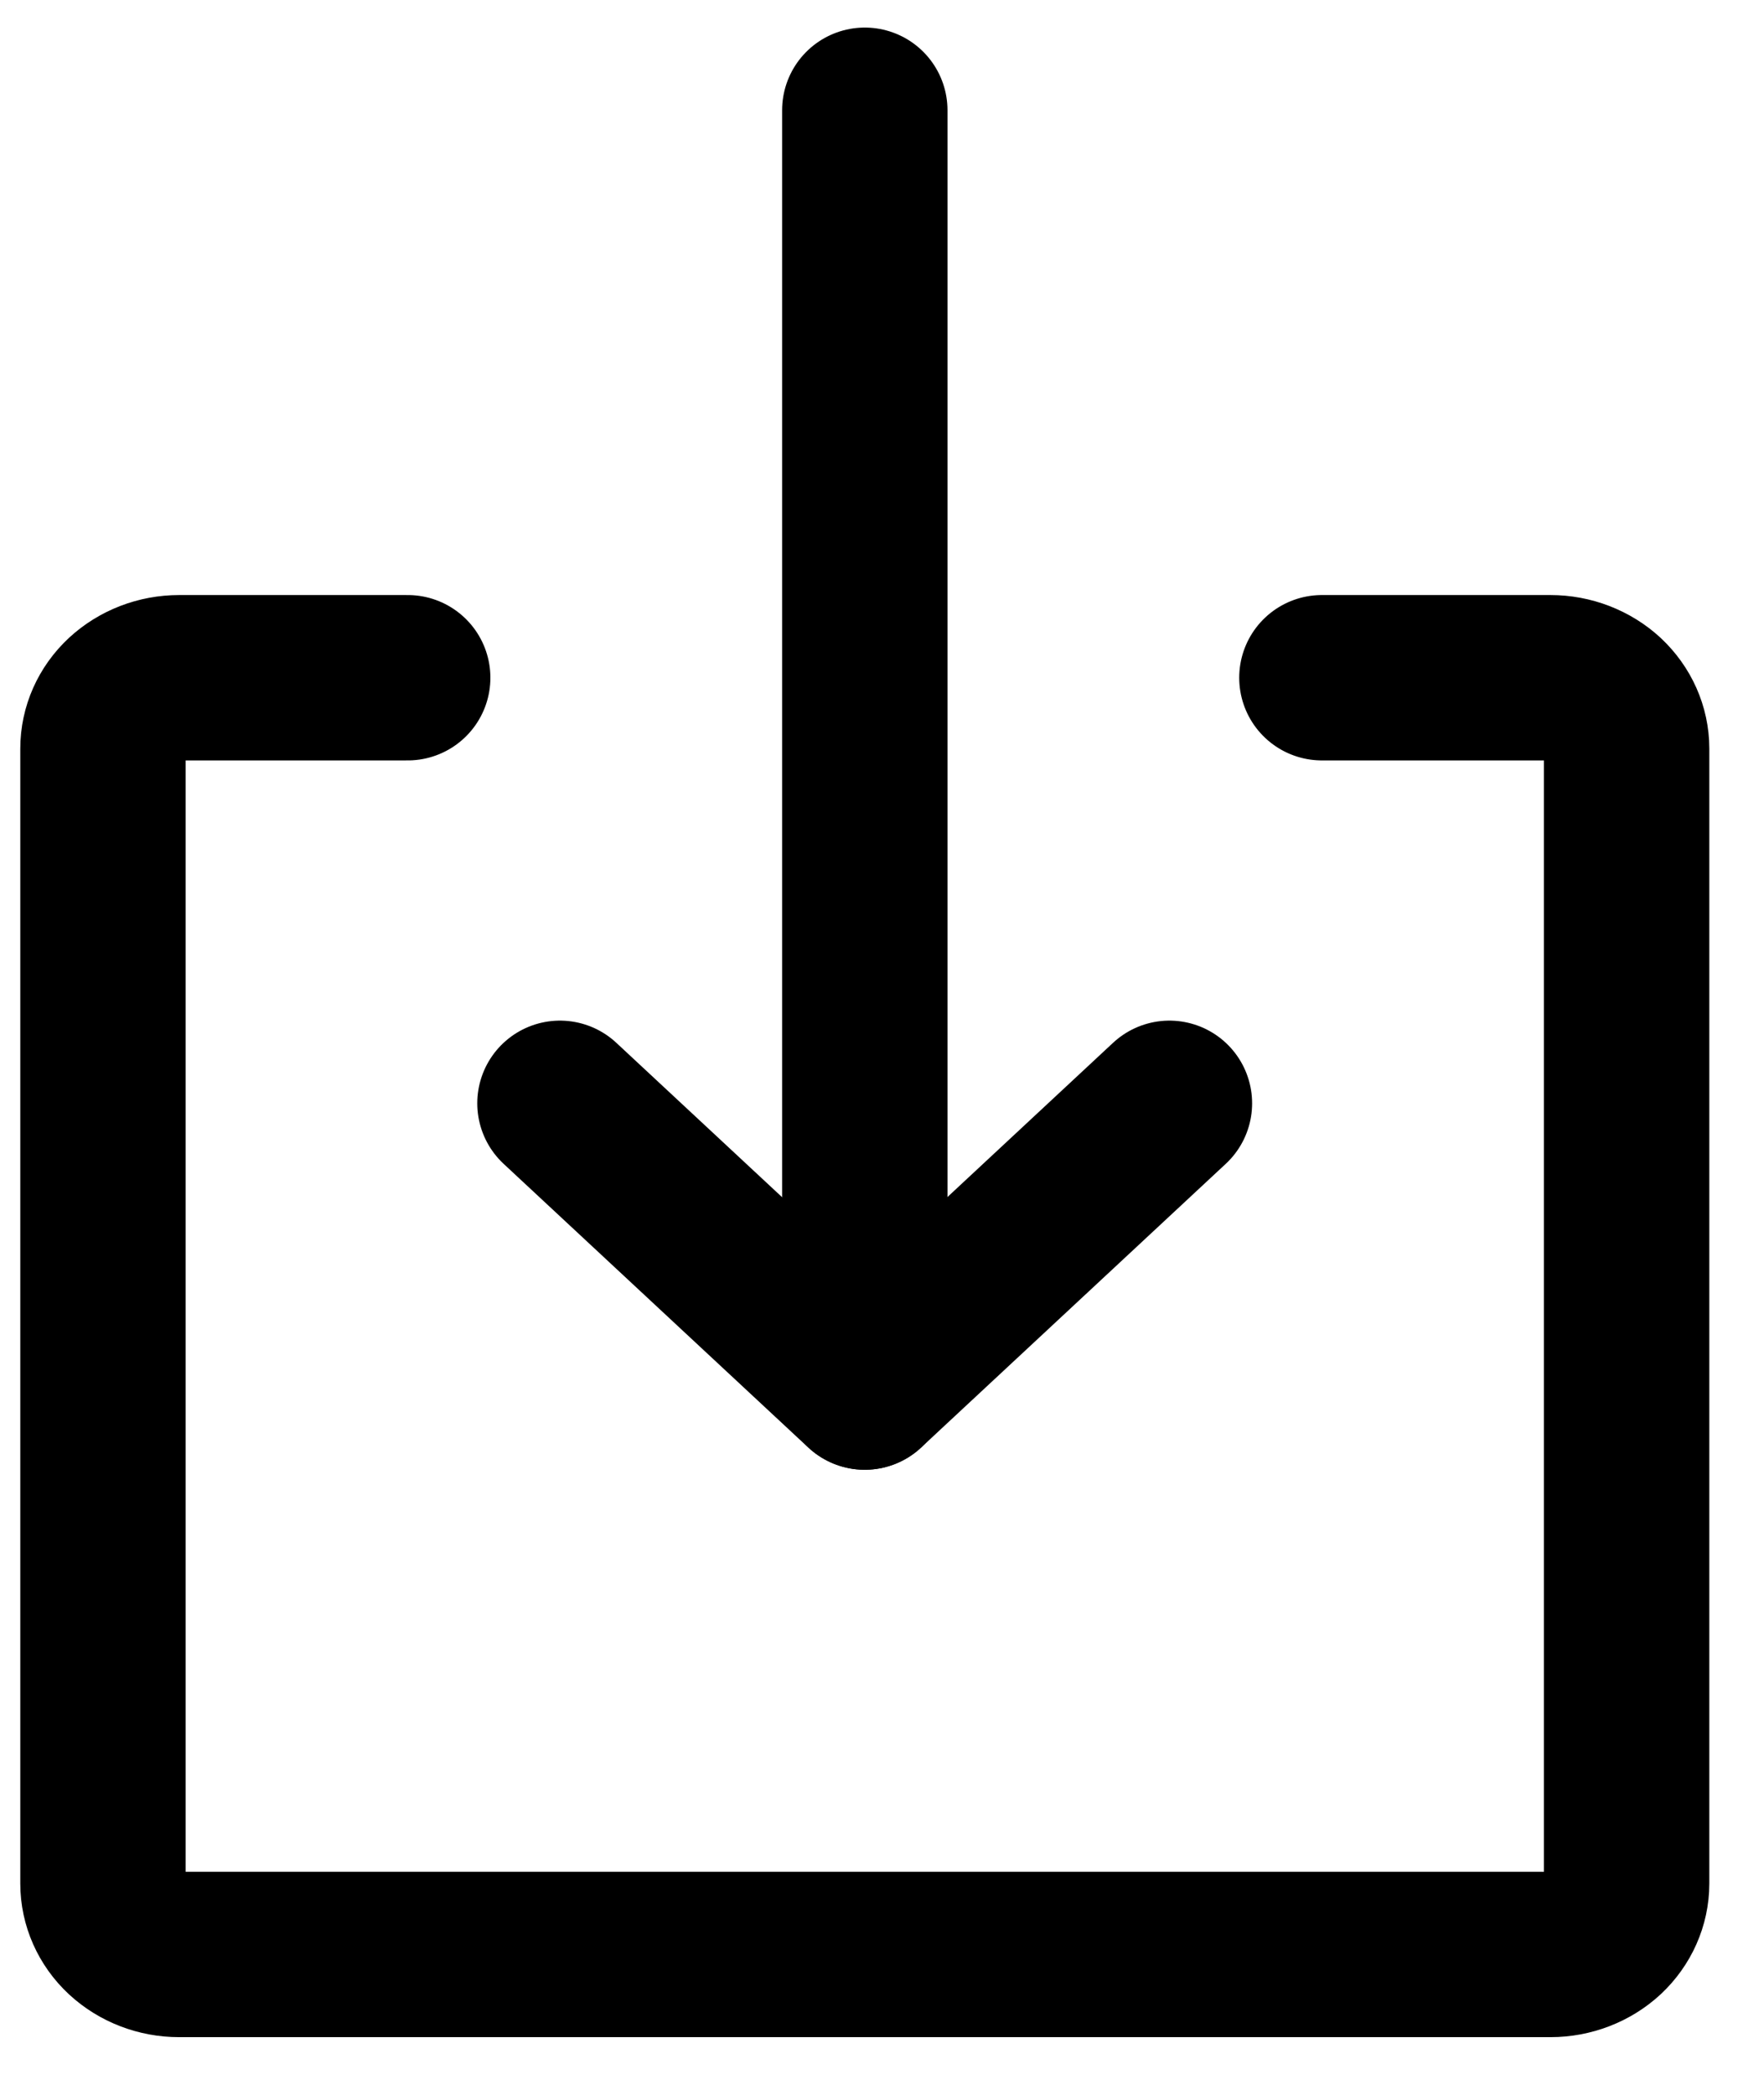 <svg width="16" height="19" viewBox="0 0 16 19" fill="none" xmlns="http://www.w3.org/2000/svg">
<path d="M11.99 6.147H14.063C14.246 6.147 14.422 6.215 14.552 6.335C14.681 6.456 14.754 6.619 14.754 6.79V17.084C14.754 17.254 14.681 17.418 14.552 17.539C14.422 17.659 14.246 17.727 14.063 17.727H1.625C1.441 17.727 1.266 17.659 1.136 17.539C1.006 17.418 0.934 17.254 0.934 17.084V6.79C0.934 6.619 1.006 6.456 1.136 6.335C1.266 6.215 1.441 6.147 1.625 6.147H3.698" stroke="black" stroke-width="1.5" stroke-linecap="round" stroke-linejoin="round"/>
<path d="M7.844 1V12.58" stroke="black" stroke-width="1.5" stroke-linecap="round" stroke-linejoin="round"/>
<path d="M5.079 10.007L7.843 12.581L10.607 10.007" stroke="black" stroke-width="1.5" stroke-linecap="round" stroke-linejoin="round"/>
</svg>

